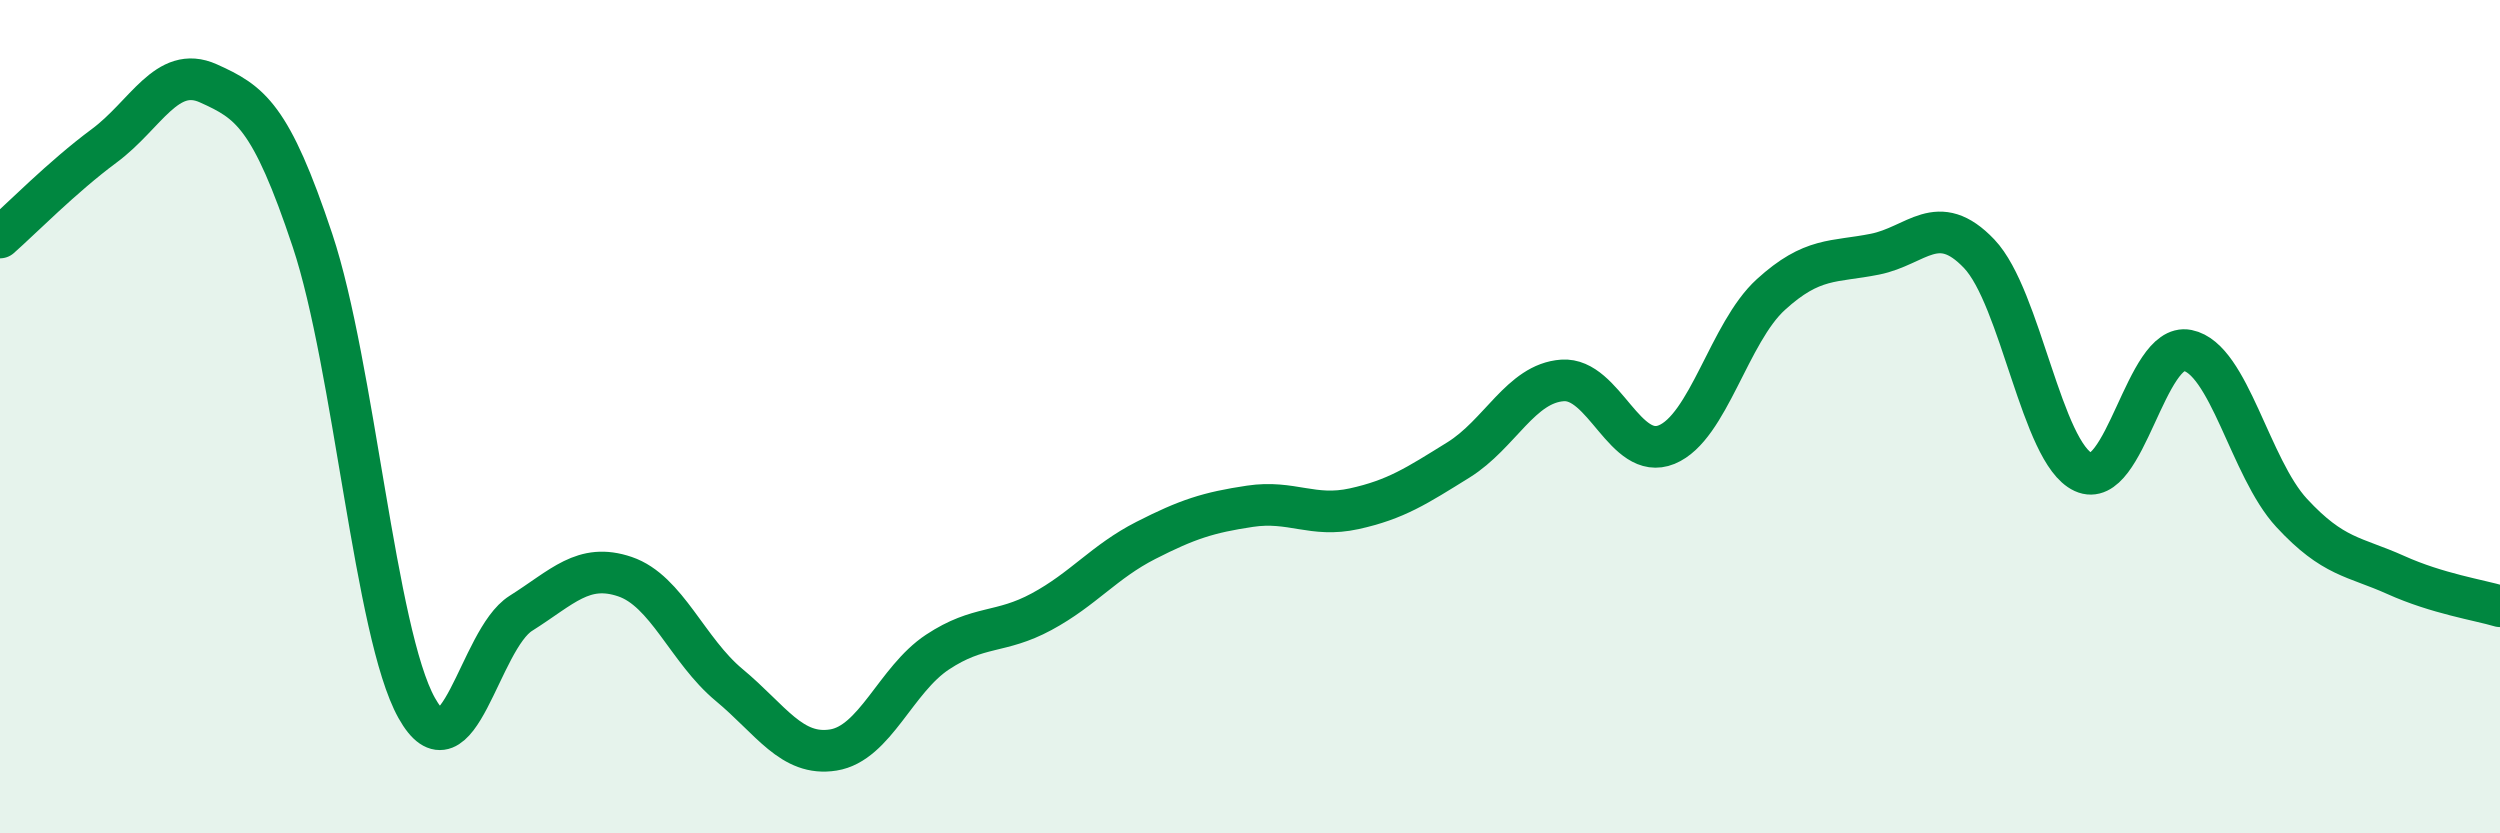 
    <svg width="60" height="20" viewBox="0 0 60 20" xmlns="http://www.w3.org/2000/svg">
      <path
        d="M 0,5.7 C 0.5,5.26 1.5,4.24 2.5,3.5 C 3.5,2.76 4,1.55 5,2 C 6,2.45 6.5,2.77 7.5,5.77 C 8.5,8.77 9,15.2 10,16.99 C 11,18.78 11.5,15.35 12.5,14.72 C 13.5,14.09 14,13.5 15,13.84 C 16,14.18 16.5,15.61 17.5,16.44 C 18.5,17.27 19,18.16 20,18 C 21,17.84 21.5,16.31 22.5,15.65 C 23.5,14.99 24,15.22 25,14.68 C 26,14.14 26.5,13.48 27.5,12.97 C 28.5,12.46 29,12.3 30,12.15 C 31,12 31.5,12.43 32.5,12.21 C 33.5,11.99 34,11.66 35,11.04 C 36,10.42 36.5,9.2 37.5,9.13 C 38.5,9.06 39,11.08 40,10.67 C 41,10.26 41.5,7.98 42.5,7.07 C 43.5,6.16 44,6.3 45,6.1 C 46,5.9 46.5,5.04 47.5,6.09 C 48.5,7.14 49,10.87 50,11.33 C 51,11.79 51.5,8.21 52.5,8.41 C 53.5,8.61 54,11.23 55,12.31 C 56,13.39 56.5,13.35 57.5,13.8 C 58.5,14.25 59.5,14.4 60,14.55L60 20L0 20Z"
        fill="#008740"
        opacity="0.1"
        stroke-linecap="round"
        stroke-linejoin="round"
      />
      <path
        d="M 0,5.7 C 0.5,5.26 1.5,4.24 2.5,3.5 C 3.5,2.76 4,1.55 5,2 C 6,2.45 6.5,2.77 7.5,5.77 C 8.5,8.77 9,15.2 10,16.99 C 11,18.78 11.5,15.35 12.5,14.72 C 13.5,14.09 14,13.5 15,13.84 C 16,14.18 16.5,15.61 17.5,16.44 C 18.5,17.27 19,18.16 20,18 C 21,17.84 21.5,16.31 22.5,15.65 C 23.5,14.99 24,15.22 25,14.68 C 26,14.14 26.5,13.48 27.5,12.97 C 28.5,12.46 29,12.3 30,12.15 C 31,12 31.5,12.43 32.5,12.21 C 33.5,11.99 34,11.66 35,11.04 C 36,10.42 36.5,9.2 37.5,9.13 C 38.5,9.06 39,11.08 40,10.67 C 41,10.26 41.5,7.98 42.5,7.07 C 43.5,6.16 44,6.3 45,6.1 C 46,5.9 46.5,5.04 47.5,6.09 C 48.5,7.14 49,10.87 50,11.33 C 51,11.79 51.5,8.21 52.5,8.41 C 53.5,8.61 54,11.23 55,12.31 C 56,13.39 56.5,13.35 57.5,13.8 C 58.5,14.25 59.5,14.4 60,14.55"
        stroke="#008740"
        stroke-width="1"
        fill="none"
        stroke-linecap="round"
        stroke-linejoin="round"
      />
    </svg>
  